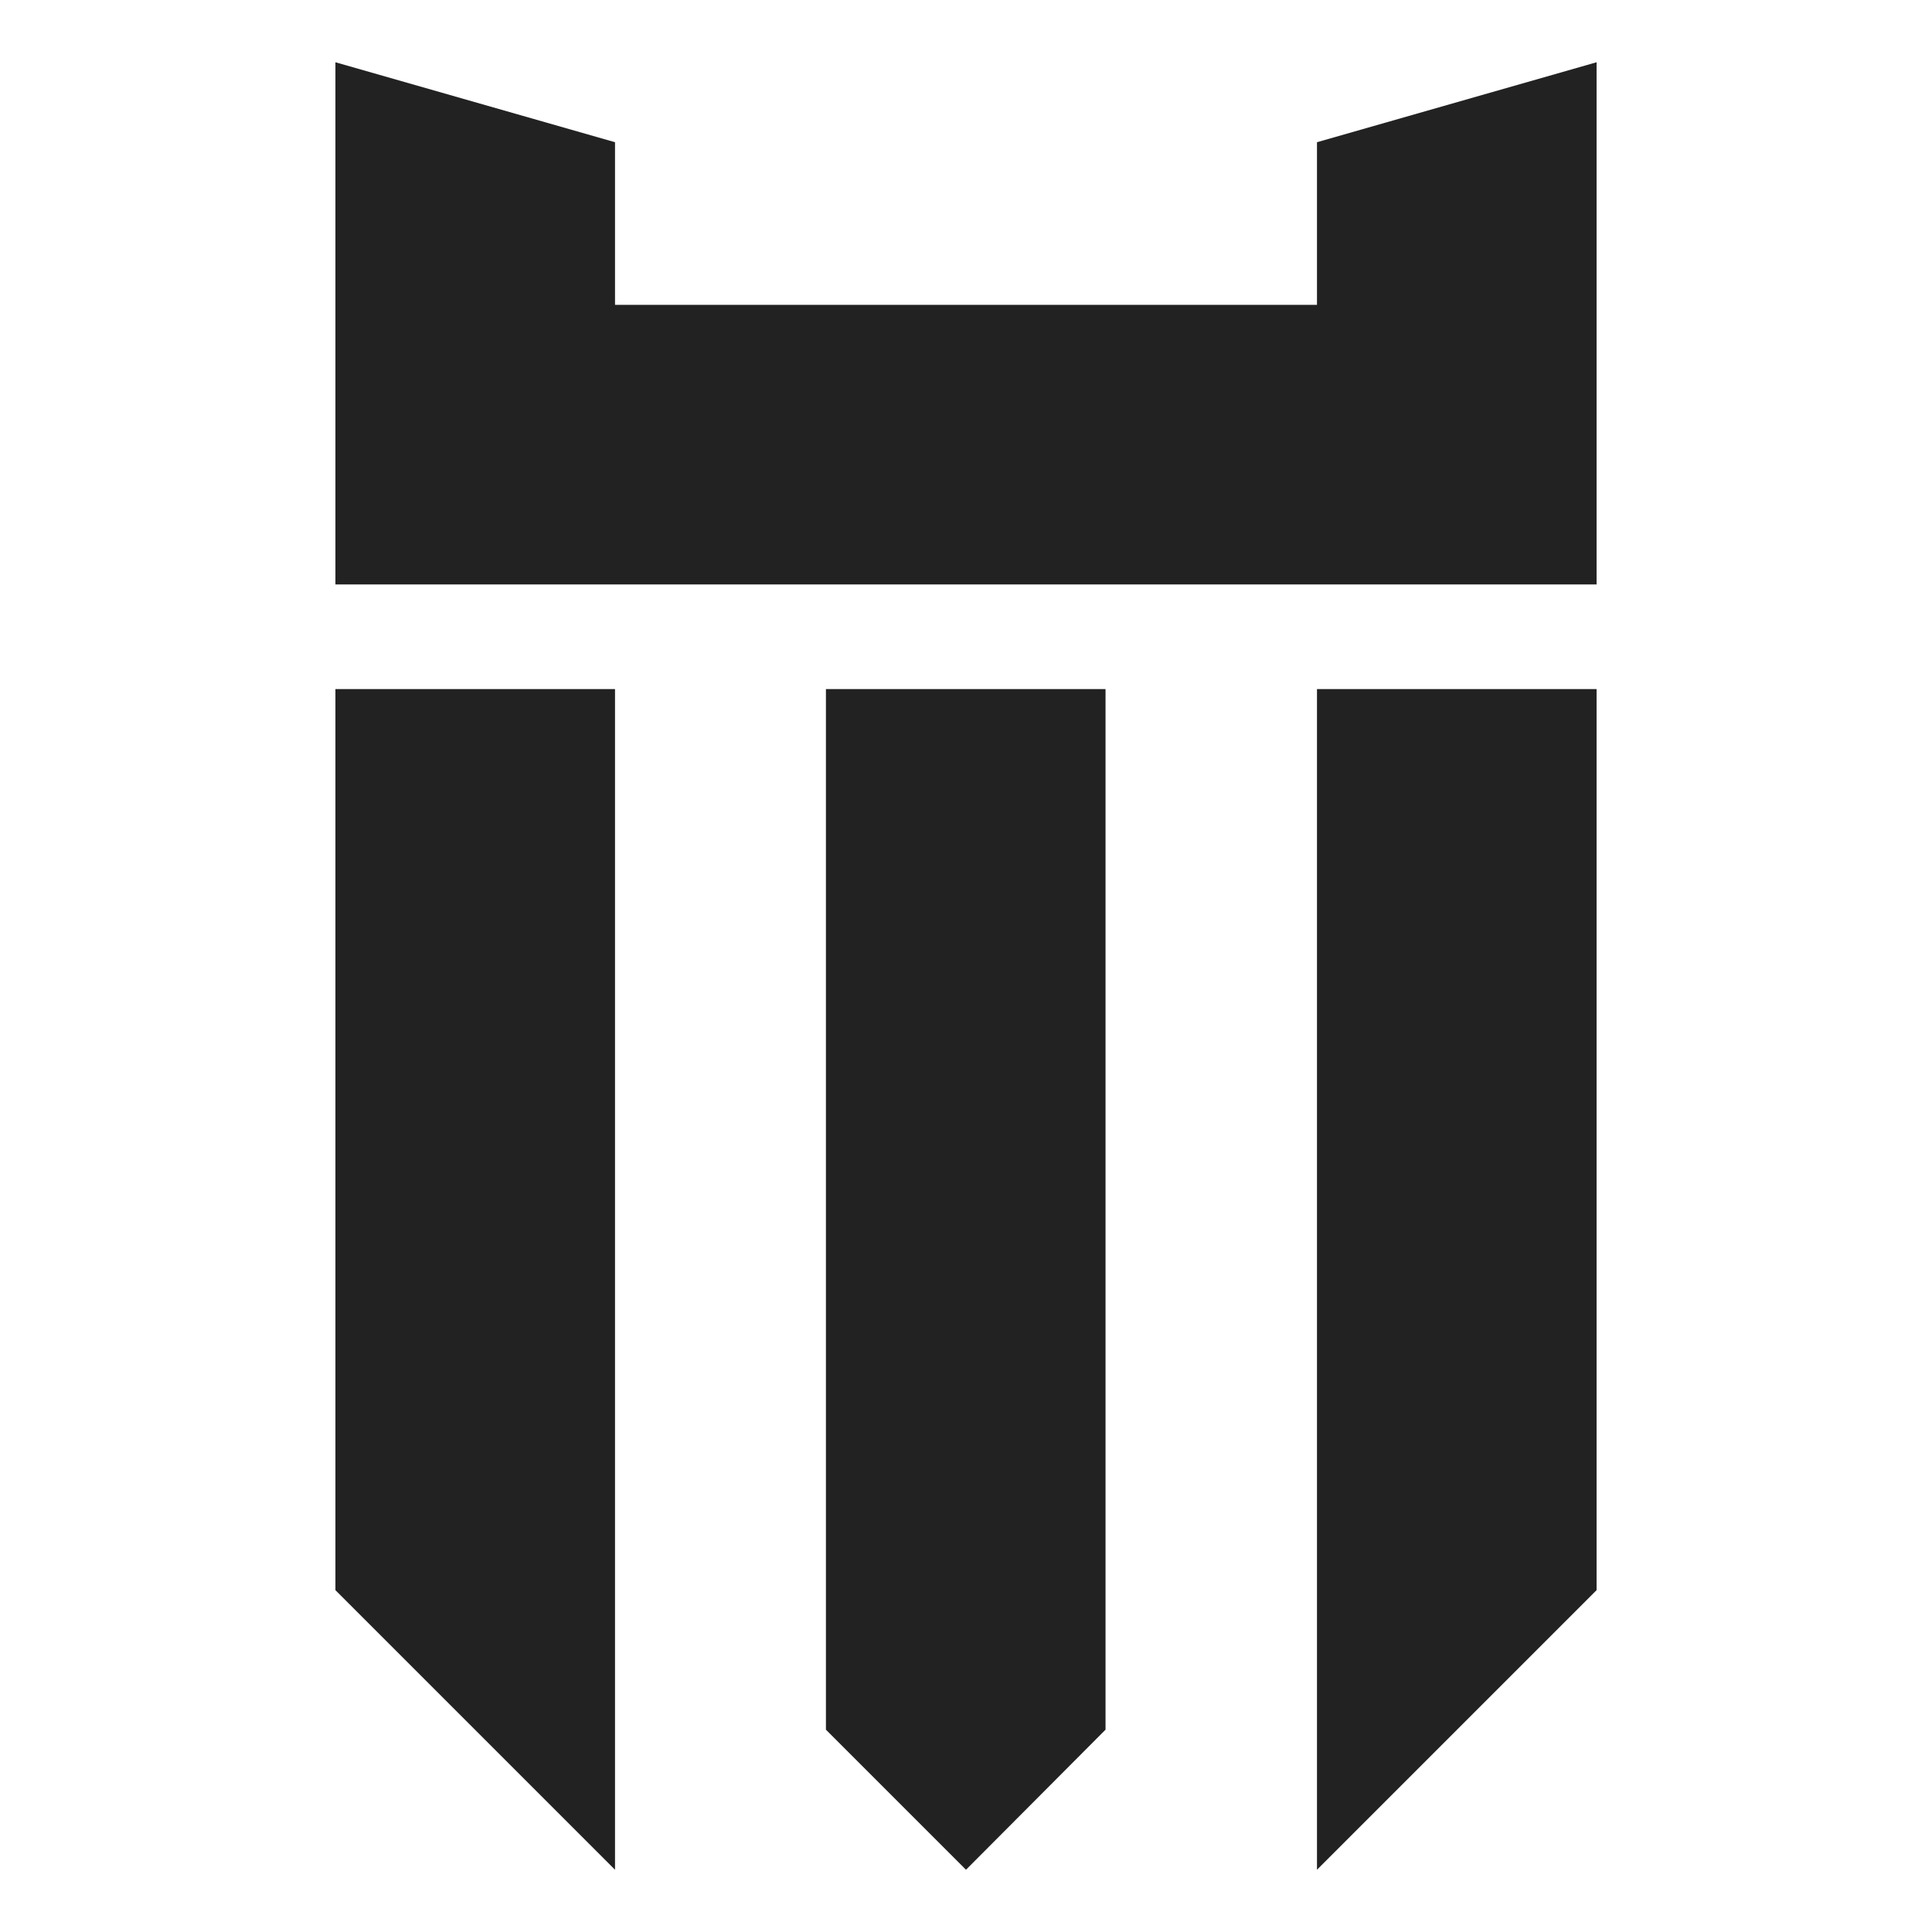 <?xml version="1.0" encoding="utf-8"?>
<!-- Generator: Adobe Illustrator 25.0.0, SVG Export Plug-In . SVG Version: 6.00 Build 0)  -->
<svg version="1.1" id="Layer_1" xmlns="http://www.w3.org/2000/svg" xmlns:xlink="http://www.w3.org/1999/xlink" x="0px" y="0px"
	 viewBox="0 0 360 360" style="enable-background:new 0 0 360 360;" xml:space="preserve">
<style type="text/css">
	.st0{fill:#222222;}
</style>
<g>
	<polygon class="st0" points="153.9,322.3 180,348.4 206,322.3 206,128.4 153.9,128.4 	"/>
	<polygon class="st0" points="62.5,296.3 114.6,348.4 114.6,128.4 62.5,128.4 	"/>
	<polygon class="st0" points="245.4,348.4 297.5,296.3 297.5,128.4 245.4,128.4 	"/>
	<polygon class="st0" points="245.4,26.5 245.4,56.8 114.6,56.8 114.6,26.5 62.5,11.6 62.5,108.9 297.5,108.9 297.5,11.6 	"/>
</g>
</svg>
